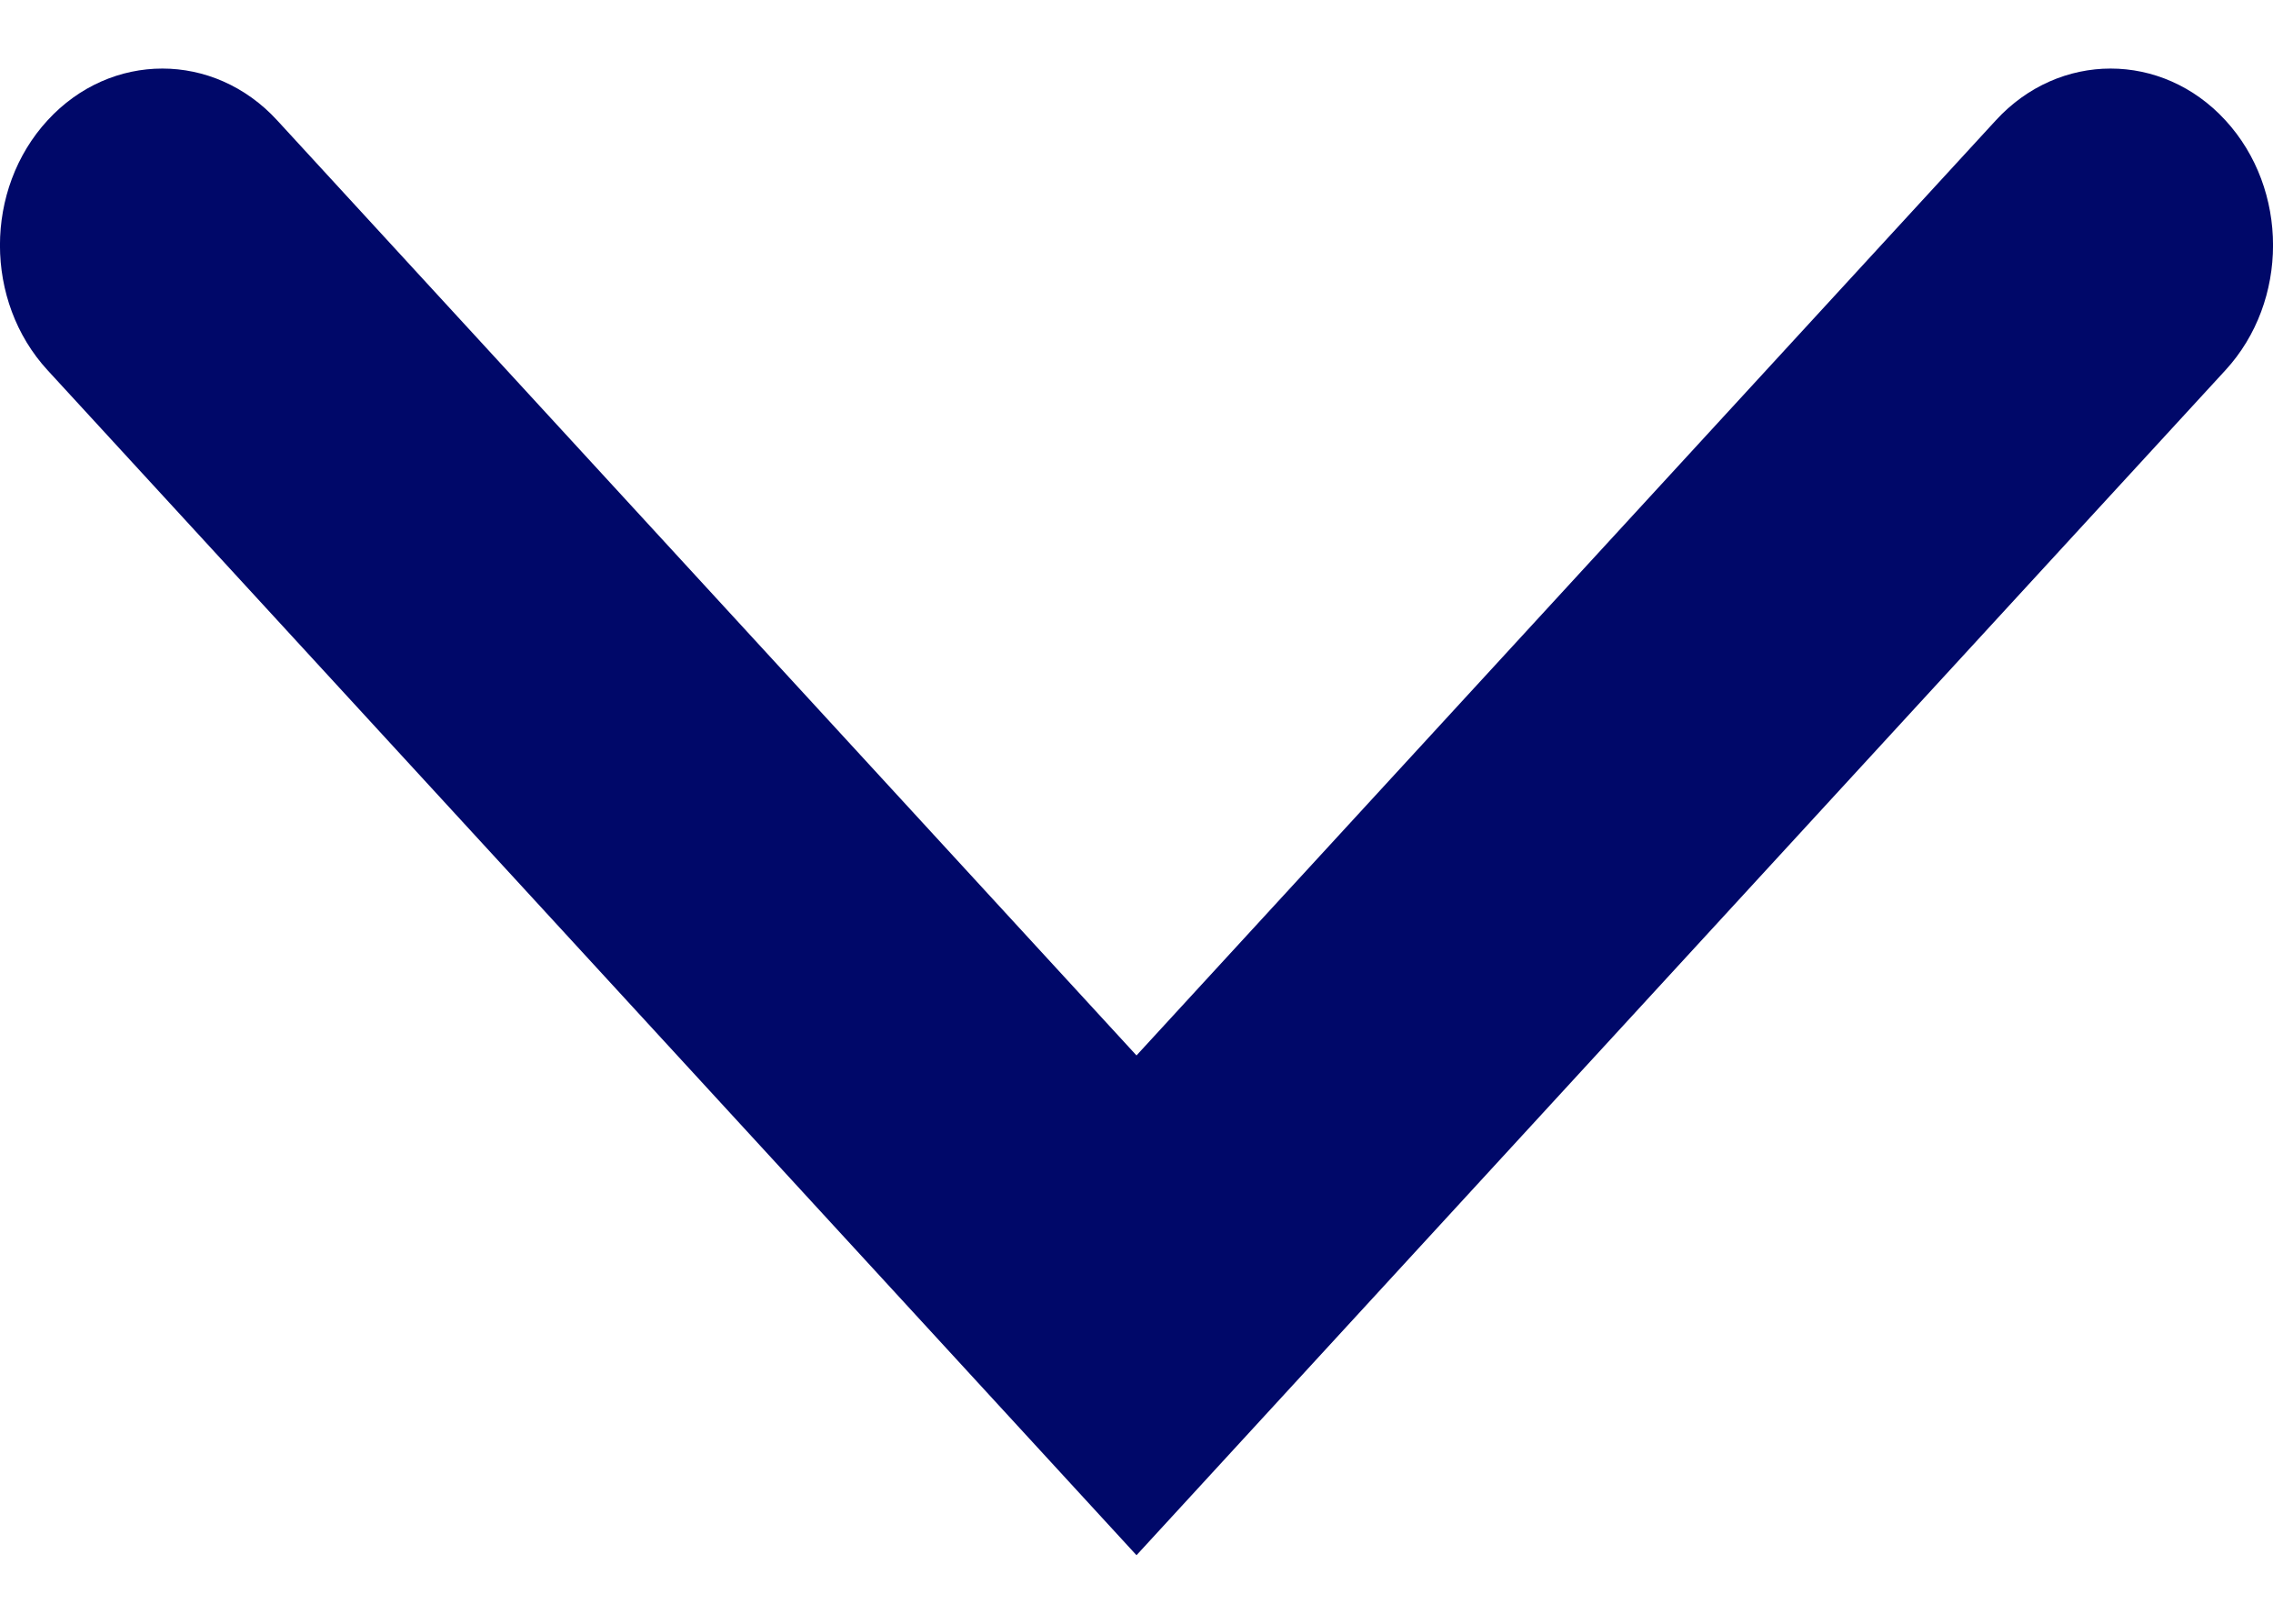 <svg width="14" height="10" viewBox="0 0 14 10" fill="none" xmlns="http://www.w3.org/2000/svg">
<path fill-rule="evenodd" clip-rule="evenodd" d="M0.293 0.741C0.683 0.316 1.317 0.316 1.707 0.741L7 6.5L12.293 0.741C12.683 0.316 13.317 0.316 13.707 0.741C14.098 1.166 14.098 1.855 13.707 2.28L7 9.578L0.293 2.28C-0.098 1.855 -0.098 1.166 0.293 0.741Z" fill="#000869"/>
</svg>
